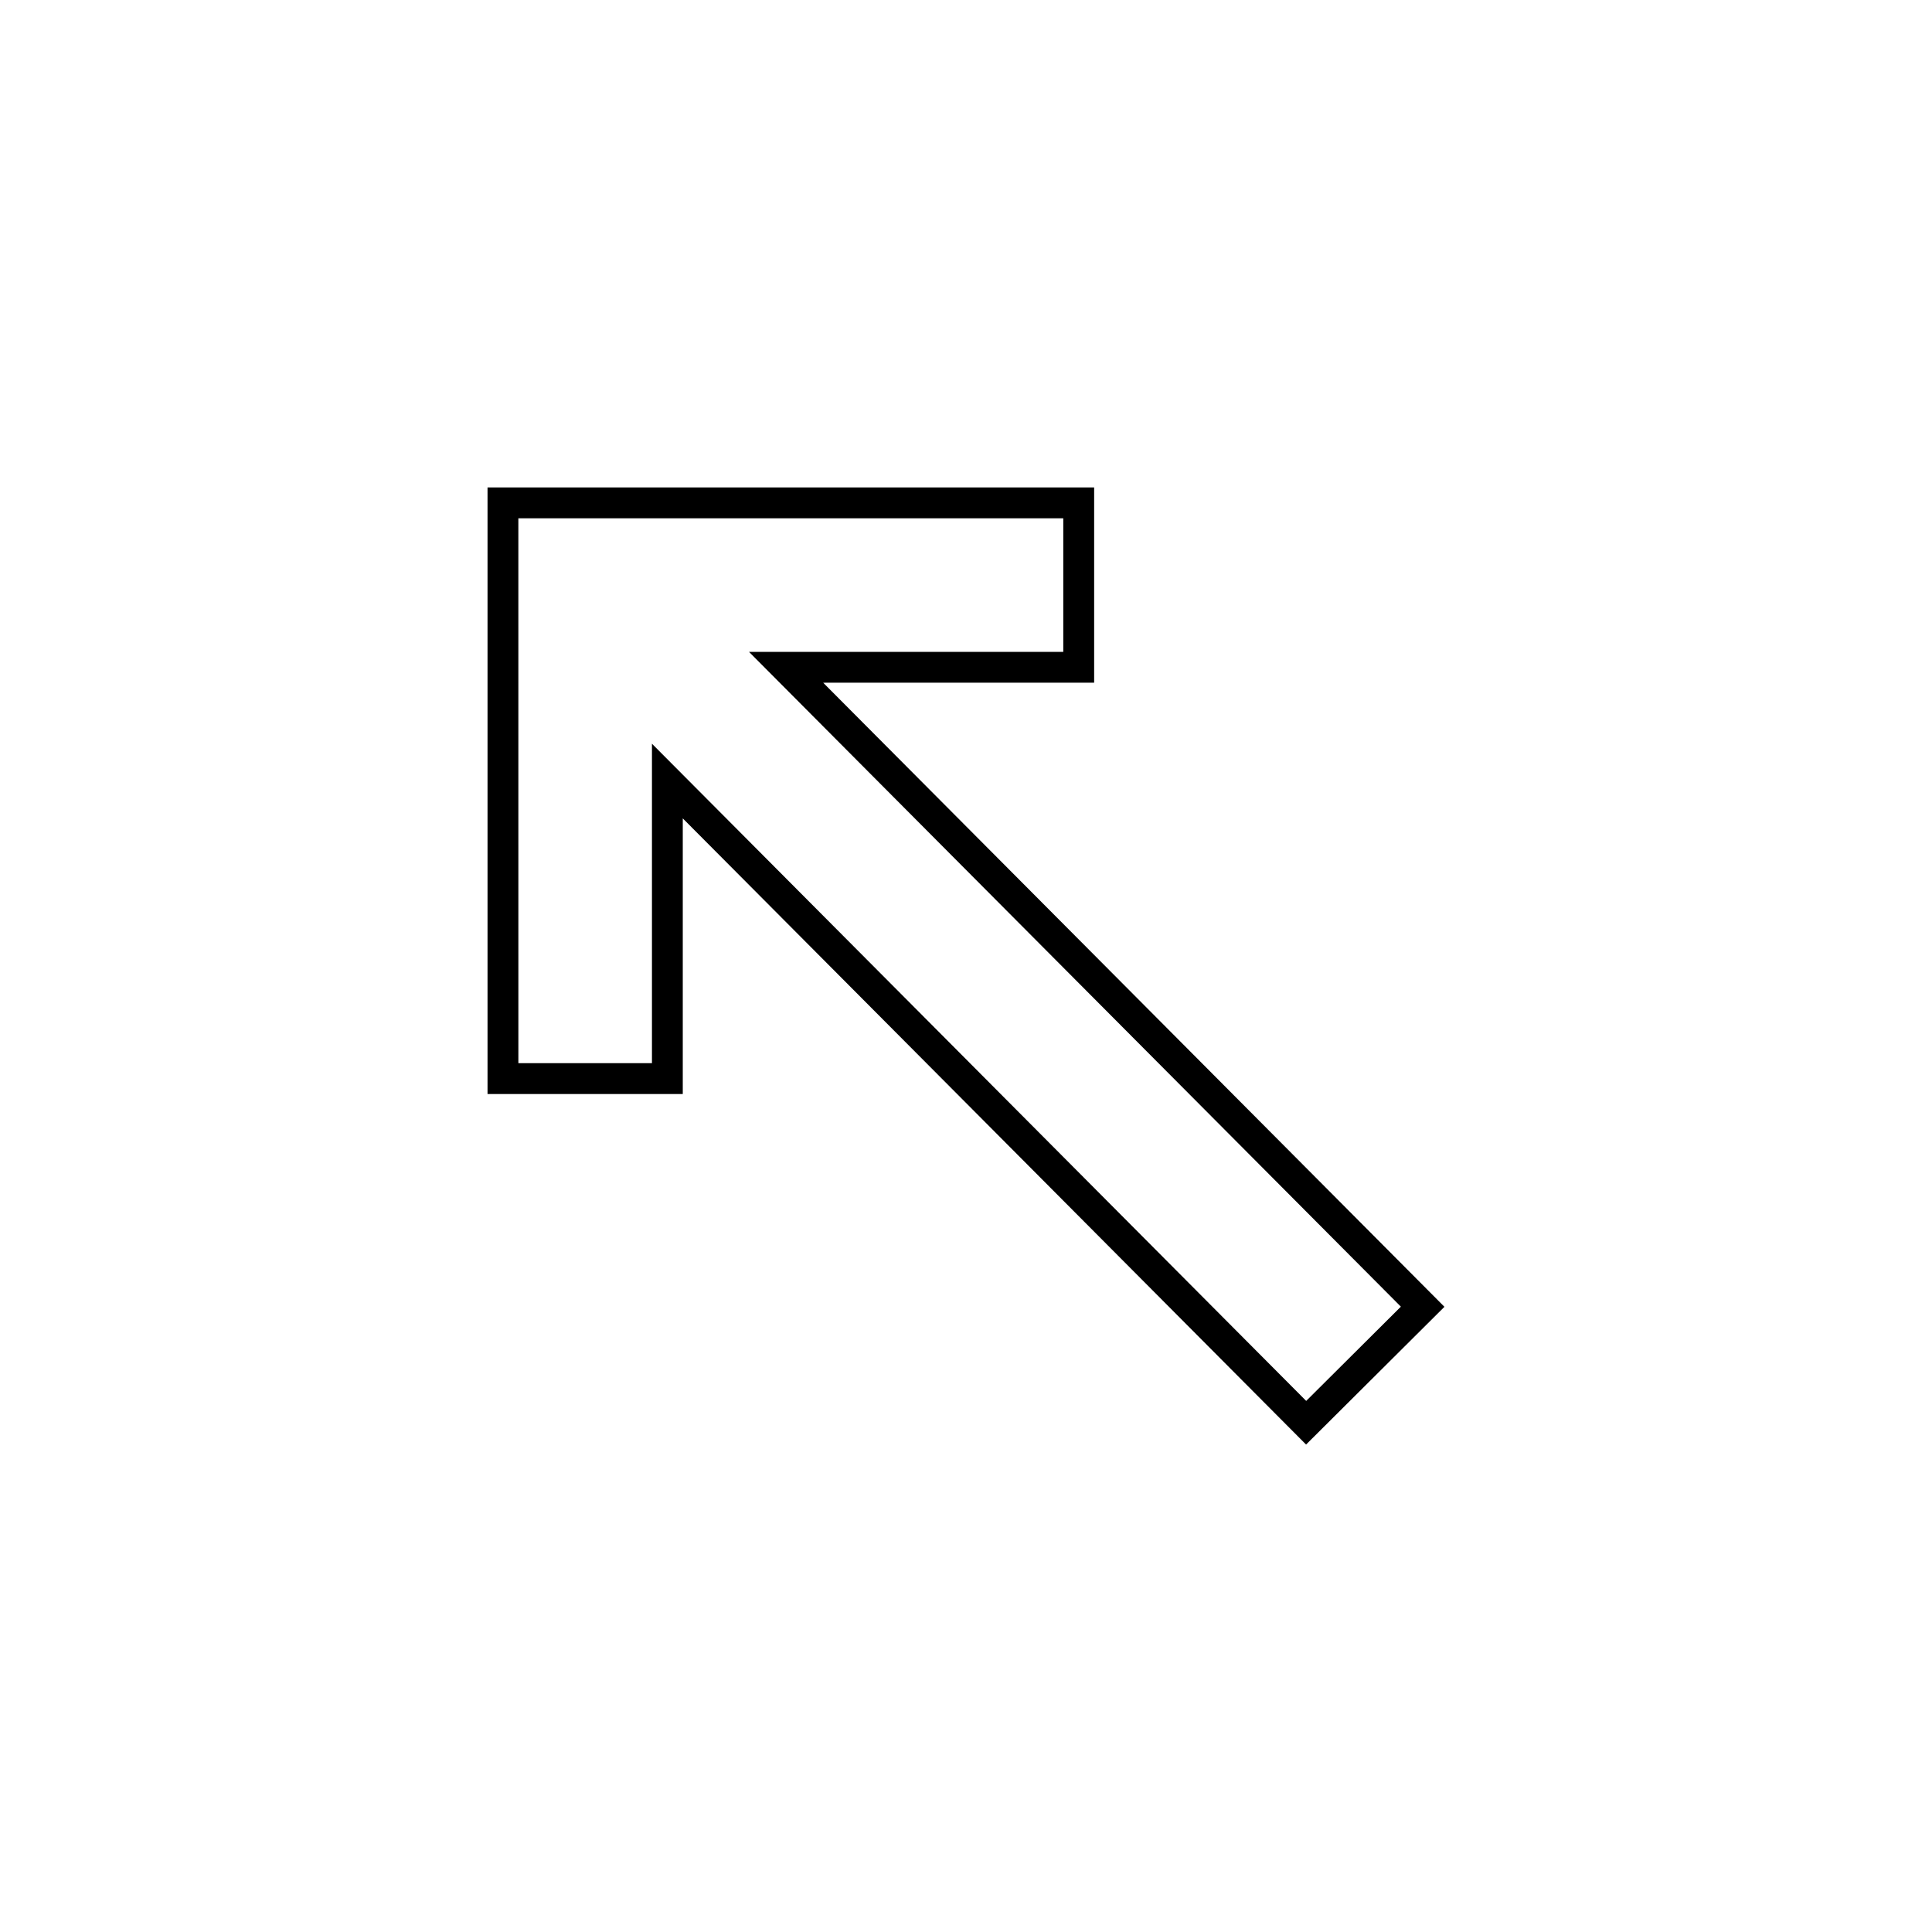 <?xml version="1.0" encoding="UTF-8"?>
<!-- The Best Svg Icon site in the world: iconSvg.co, Visit us! https://iconsvg.co -->
<svg fill="#000000" width="800px" height="800px" version="1.1" viewBox="144 144 512 512" xmlns="http://www.w3.org/2000/svg">
 <path d="m433.96 324.92v-51.742l-160.76-0.004v160.75h51.742v-73.043l165.18 165.94 36.668-36.504-164.64-165.39zm81.285 165.36-25.09 24.977-173.38-174.16v84.66h-35.402l-0.004-144.41h144.41v35.402h-83.289z"/>
</svg>